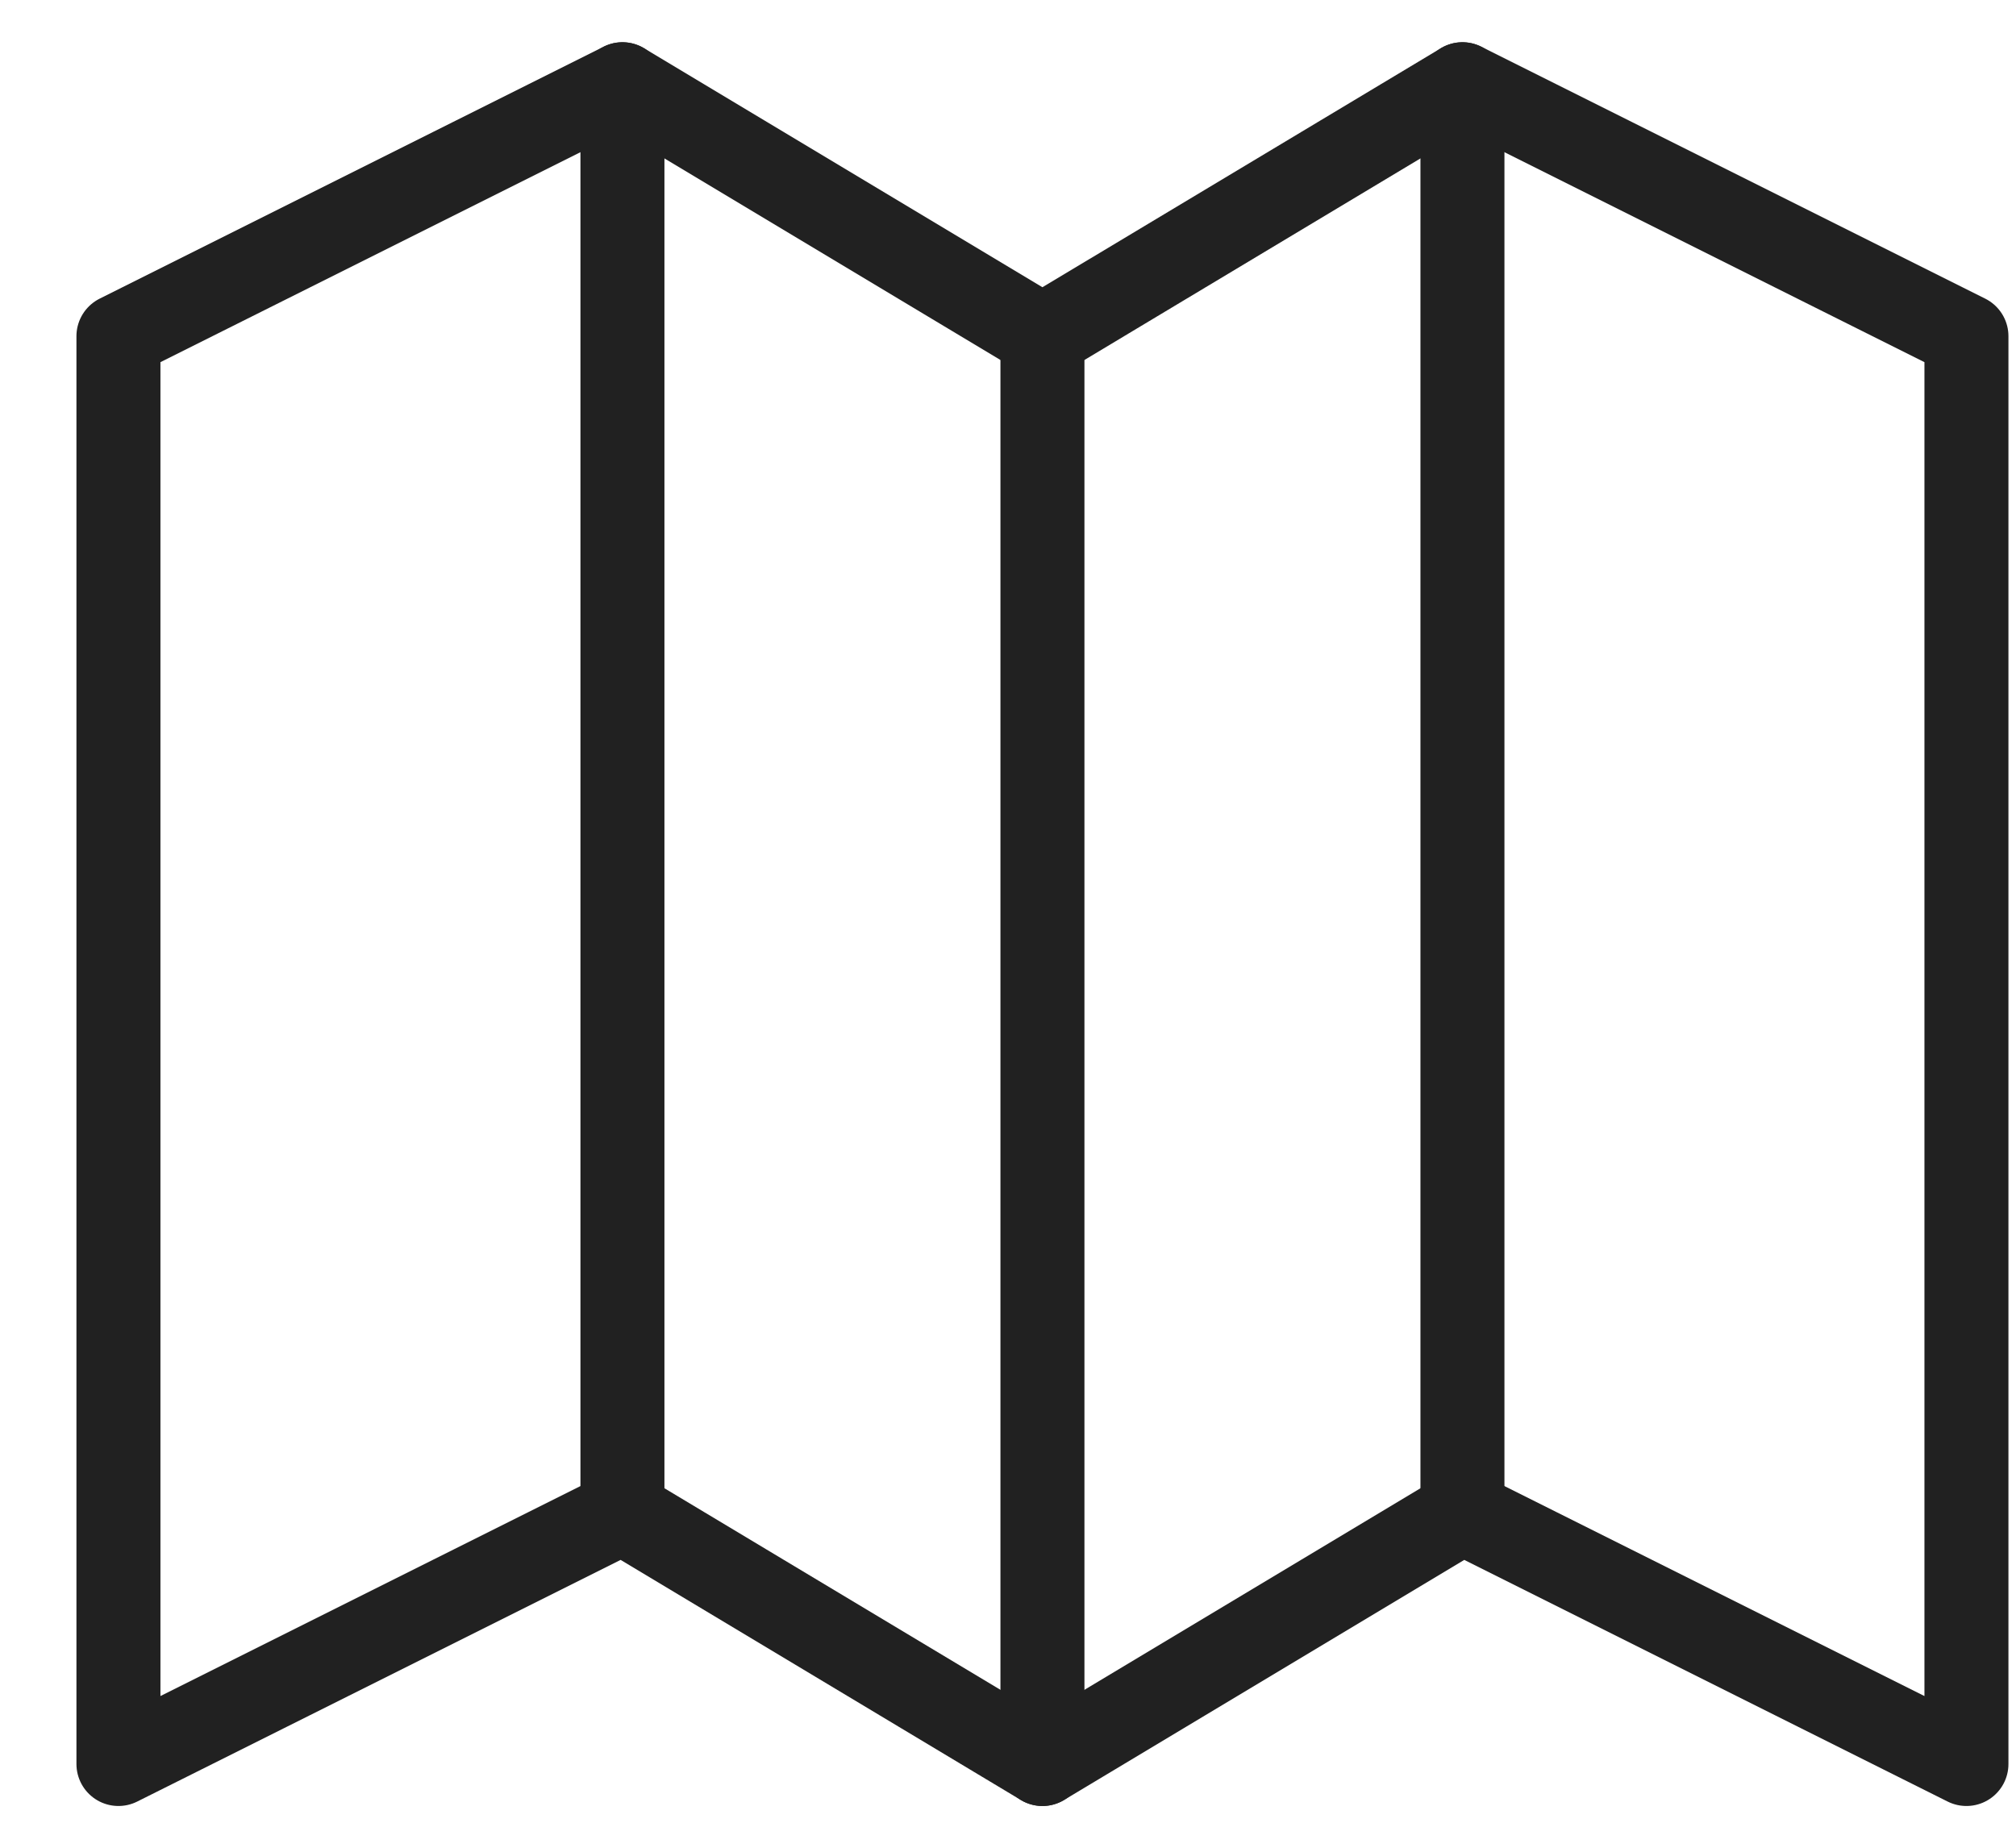 <svg width="24" height="22" viewBox="0 0 24 22" fill="none" xmlns="http://www.w3.org/2000/svg">
<path d="M7.41 1.003V18.003" stroke="#212121" stroke-linecap="round" stroke-linejoin="round"/>
<path d="M12.41 4.003V21.003" stroke="#212121" stroke-linecap="round" stroke-linejoin="round"/>
<path d="M17.41 1.003V18.003" stroke="#212121" stroke-linecap="round" stroke-linejoin="round"/>
<path d="M17.41 1.003L12.41 4.003L7.41 1.003L1.41 4.003V21.003L7.41 18.003L12.41 21.003L17.41 18.003L23.41 21.003V4.003L17.41 1.003Z" stroke="#212121" stroke-linecap="round" stroke-linejoin="round"/>
</svg>
